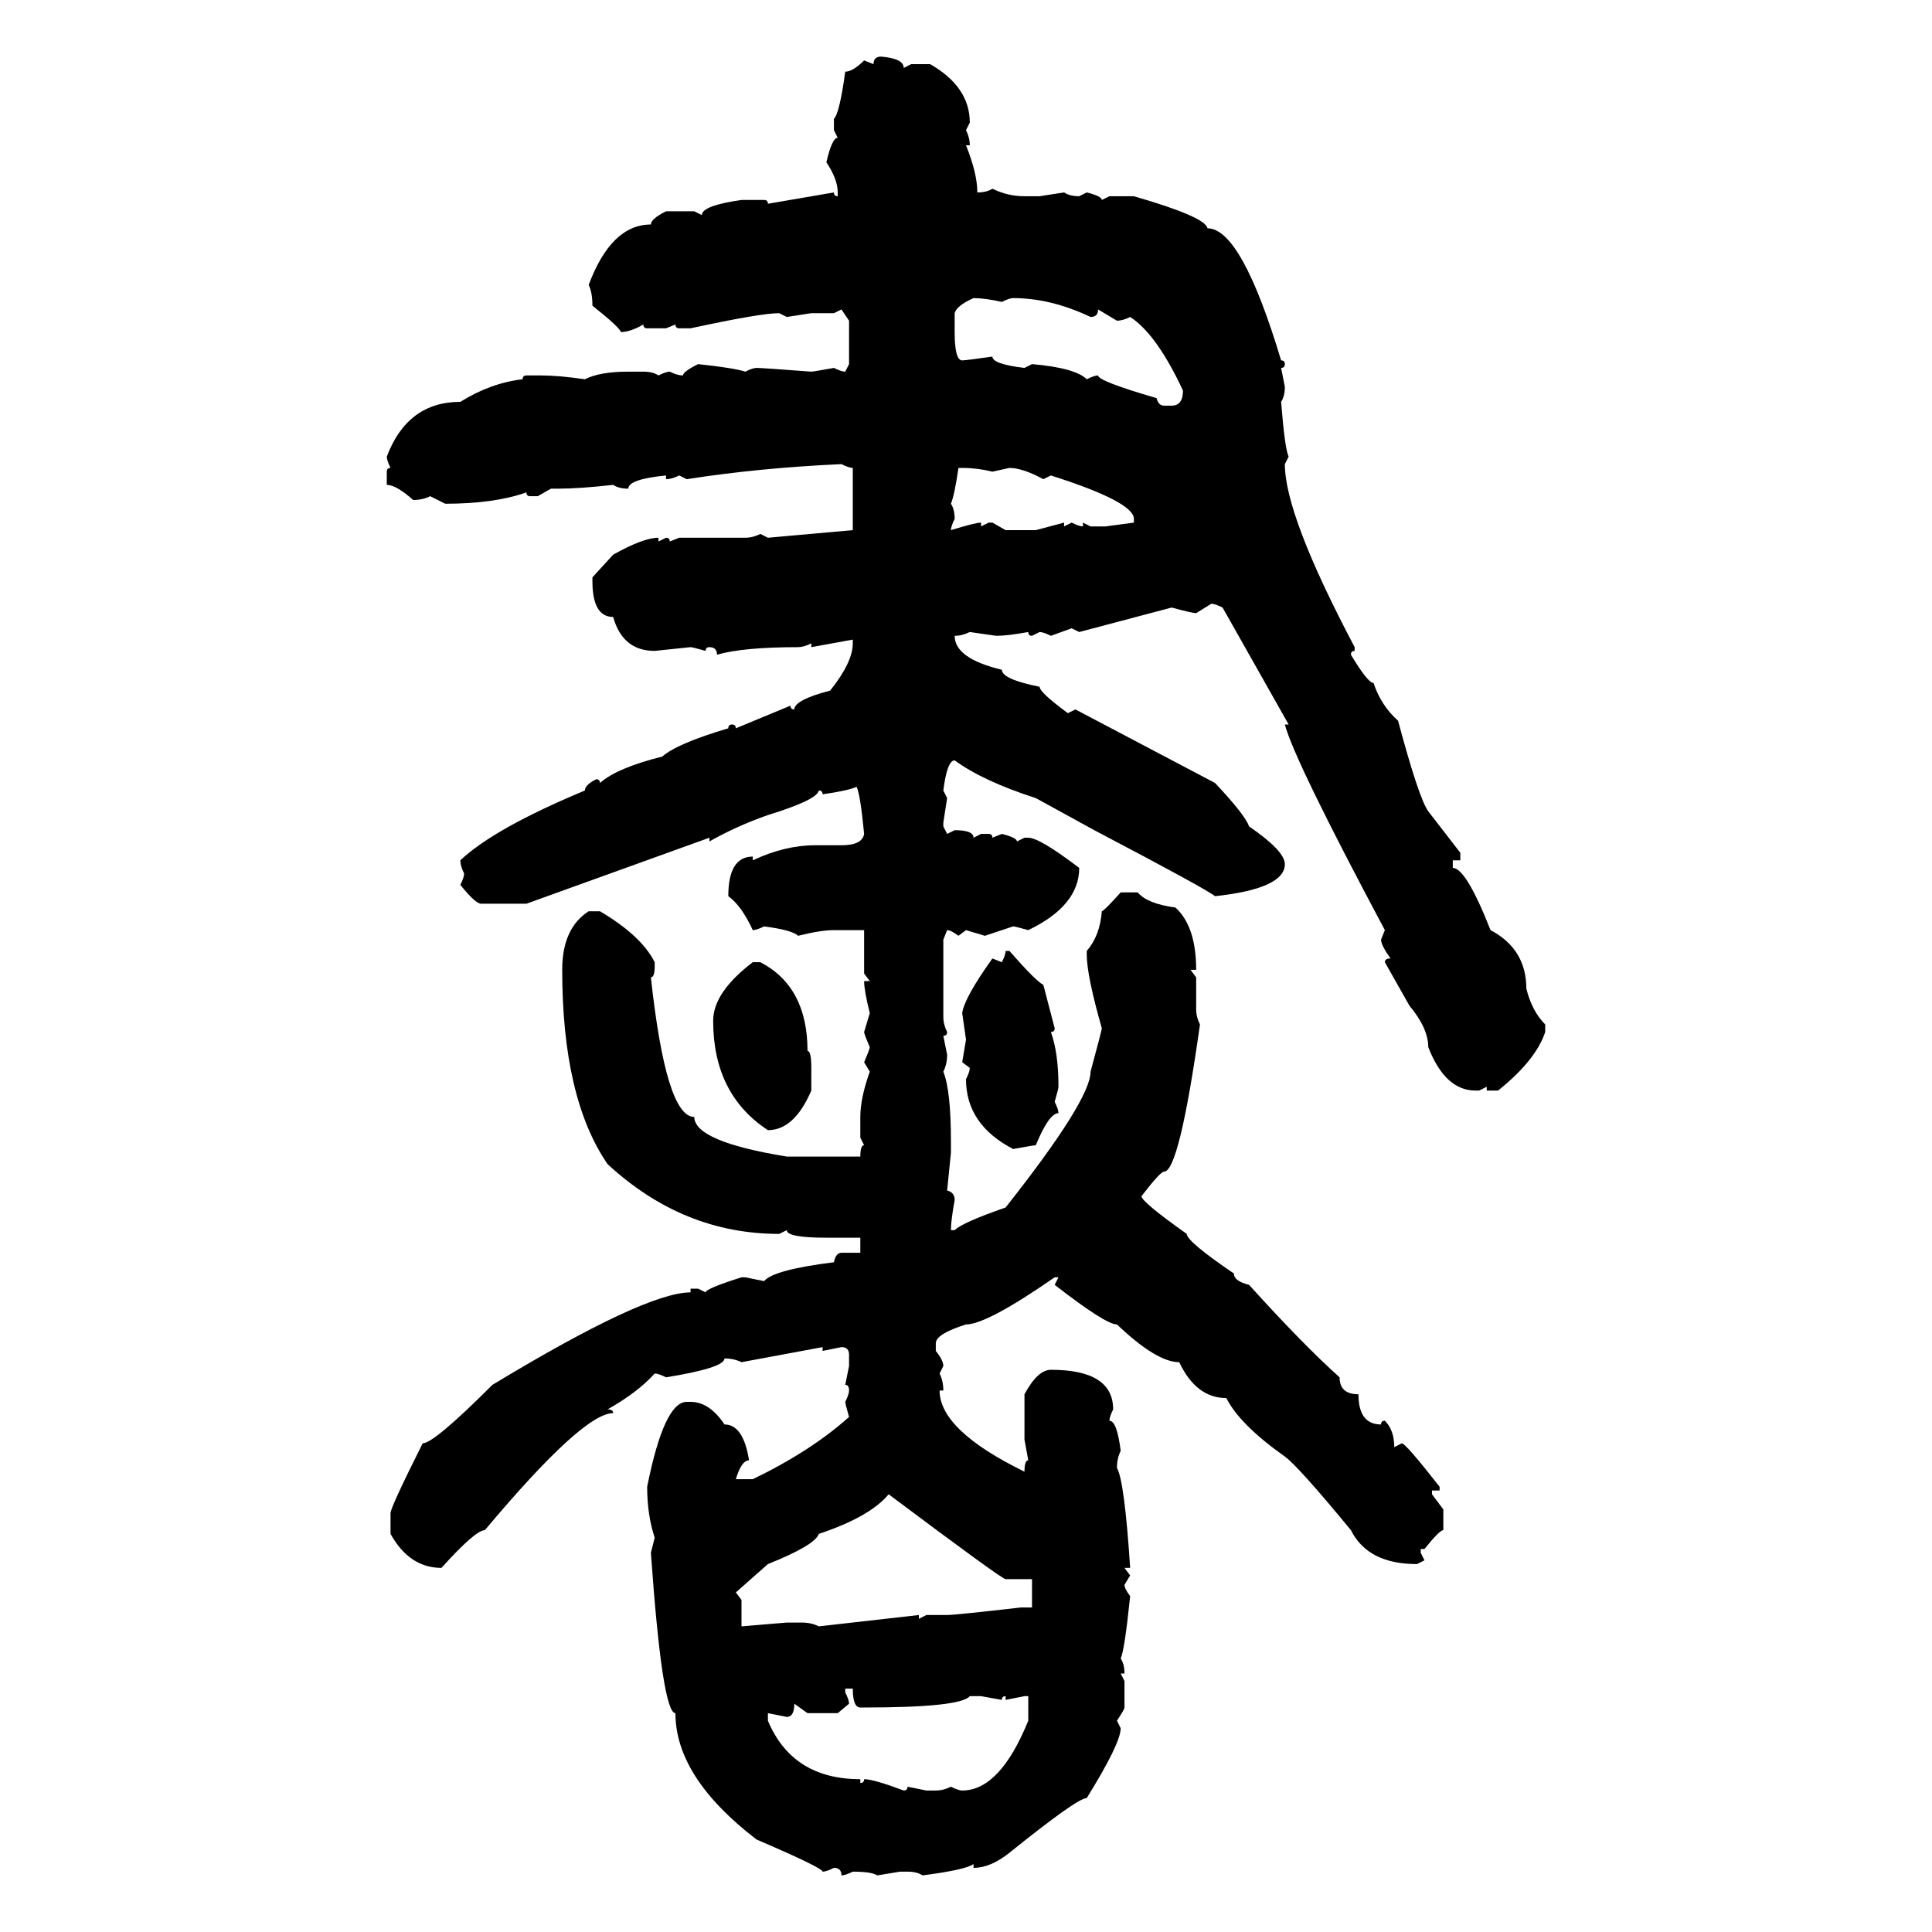 <svg xmlns="http://www.w3.org/2000/svg" xmlns:xlink="http://www.w3.org/1999/xlink" width="300" height="300"><path d="M136.82 8.79L136.82 8.79Q140.33 9.08 140.33 10.55L140.33 10.55L141.50 9.96L144.43 9.96Q150.59 13.48 150.59 19.04L150.59 19.04L150 20.21Q150.59 21.39 150.59 22.56L150.59 22.56L150 22.56Q151.76 26.95 151.76 29.88L151.76 29.88Q153.22 29.88 154.10 29.30L154.10 29.30Q156.45 30.47 159.08 30.47L159.08 30.47L161.43 30.47L165.23 29.88Q166.11 30.47 167.58 30.47L167.58 30.47L168.75 29.88Q171.09 30.47 171.09 31.05L171.09 31.05L172.27 30.47L176.07 30.47Q187.21 33.69 187.50 35.45L187.50 35.45Q192.77 35.45 198.93 55.96L198.93 55.96Q199.51 55.96 199.51 56.54L199.51 56.54Q199.51 57.13 198.93 57.13L198.93 57.13L199.51 60.06Q199.51 61.52 198.93 62.40L198.93 62.40Q199.51 69.73 200.10 70.90L200.10 70.90L199.51 72.07Q199.51 79.98 210.35 100.49L210.35 100.49L210.35 101.07Q209.77 101.07 209.77 101.66L209.77 101.66Q212.40 106.05 213.28 106.05L213.28 106.05Q214.45 109.57 217.09 111.91L217.09 111.91Q220.31 123.93 221.78 125.98L221.78 125.98L226.76 132.42L226.76 133.59L225.59 133.59L225.59 134.77Q227.64 134.77 231.45 144.43L231.45 144.43Q237.01 147.36 237.01 153.52L237.01 153.52Q237.89 157.03 239.94 159.08L239.94 159.08L239.94 160.25Q238.48 164.65 232.62 169.34L232.62 169.34L230.86 169.34L230.86 168.75L229.69 169.34L229.10 169.34Q224.41 169.34 221.78 162.60L221.78 162.60Q221.78 159.67 218.85 156.15L218.85 156.15L215.04 149.41Q215.04 148.83 215.92 148.83L215.92 148.83Q214.45 146.78 214.45 145.90L214.45 145.90L215.04 144.43Q200.98 118.07 199.51 112.50L199.51 112.50L200.10 112.50L189.84 94.34Q188.67 93.75 188.09 93.75L188.09 93.75L185.74 95.21Q185.16 95.21 181.93 94.34L181.93 94.34L167.58 98.14L166.41 97.56L163.18 98.73Q162.01 98.14 161.43 98.14L161.43 98.14L160.25 98.73Q159.67 98.73 159.67 98.14L159.67 98.14Q156.45 98.73 154.69 98.73L154.69 98.73L150.59 98.14Q149.41 98.73 148.24 98.73L148.24 98.73Q148.24 102.25 155.57 104.00L155.57 104.00Q155.57 105.47 161.43 106.64L161.43 106.64Q161.43 107.52 165.82 110.74L165.82 110.74L166.99 110.16L183.11 118.65L188.67 121.58Q193.36 126.56 193.95 128.32L193.95 128.32Q199.51 132.13 199.51 134.18L199.51 134.18Q199.51 137.99 188.67 139.16L188.67 139.16Q187.21 137.99 169.92 128.91L169.92 128.91L160.84 123.93Q152.64 121.29 148.24 118.07L148.24 118.07Q147.07 118.07 146.48 122.75L146.48 122.75L147.07 123.93L146.48 127.73L146.48 128.32L147.07 129.49L148.24 128.91Q151.17 128.91 151.17 130.08L151.17 130.08L152.34 129.49L153.52 129.49Q154.10 129.49 154.10 130.08L154.10 130.08L155.57 129.49Q157.91 130.08 157.91 130.66L157.91 130.66L159.08 130.08L159.67 130.08Q161.43 130.08 167.58 134.77L167.58 134.77Q167.58 140.63 159.67 144.43L159.67 144.43Q157.62 143.85 157.32 143.85L157.32 143.85L152.93 145.31L150 144.43L148.83 145.31Q147.66 144.43 147.07 144.43L147.07 144.43L146.48 145.90L146.48 157.91Q146.48 159.08 147.07 160.25L147.07 160.25Q147.07 160.84 146.48 160.84L146.48 160.84L147.07 163.77Q147.07 165.23 146.48 166.41L146.48 166.41Q147.66 169.34 147.66 177.25L147.66 177.25L147.66 179.00L147.07 184.86Q148.24 185.16 148.24 186.33L148.24 186.33Q147.66 189.55 147.66 191.02L147.66 191.02L148.24 191.02Q149.41 189.84 156.15 187.50L156.15 187.50Q169.34 170.80 169.34 166.41L169.34 166.41Q171.09 159.96 171.09 159.67L171.09 159.67Q168.75 151.46 168.75 148.24L168.75 148.24L168.75 147.66Q170.80 145.31 171.09 141.50L171.09 141.50Q171.39 141.50 174.02 138.57L174.02 138.57L176.66 138.57Q178.13 140.33 182.52 140.92L182.52 140.92Q185.74 143.85 185.74 150.59L185.74 150.59L184.86 150.59L185.74 151.76L185.74 156.74Q185.74 157.91 186.33 159.08L186.33 159.08Q183.11 181.93 180.76 181.93L180.76 181.93Q180.18 181.93 177.25 185.74L177.25 185.74Q177.25 186.62 184.28 191.60L184.28 191.60Q184.28 192.77 191.60 197.75L191.60 197.75Q191.60 198.93 193.95 199.51L193.95 199.51Q202.44 208.89 208.01 213.87L208.01 213.87Q208.01 216.50 210.94 216.50L210.94 216.50Q210.94 221.19 214.45 221.19L214.45 221.19Q214.45 220.61 215.04 220.61L215.04 220.61Q216.50 222.07 216.50 224.71L216.50 224.71L217.68 224.12Q218.26 224.12 223.54 230.86L223.54 230.86L223.54 231.45L222.36 231.45L222.36 232.03L224.12 234.38L224.12 237.60Q223.54 237.60 221.19 240.53L221.19 240.53L220.61 240.53L220.61 241.11L221.19 242.29L220.02 242.87Q212.40 242.87 209.77 237.60L209.77 237.60Q201.56 227.64 199.51 226.17L199.51 226.17Q192.48 221.19 190.43 217.09L190.43 217.09Q185.74 217.09 183.11 211.52L183.11 211.52Q179.59 211.52 173.44 205.66L173.44 205.66Q171.68 205.66 163.77 199.51L163.77 199.51L164.36 198.34L163.77 198.34Q153.22 205.66 150 205.66L150 205.66Q145.31 207.13 145.31 208.59L145.31 208.59L145.31 209.77Q146.48 211.23 146.48 212.11L146.48 212.11L145.90 213.28Q146.48 214.45 146.48 215.92L146.48 215.92L145.90 215.92Q145.90 222.07 159.08 228.52L159.08 228.52Q159.08 226.76 159.67 226.76L159.67 226.76L159.08 223.54L159.08 216.50Q161.13 212.70 163.18 212.70L163.18 212.70Q172.85 212.70 172.85 218.85L172.85 218.85Q172.27 220.02 172.27 220.61L172.27 220.61Q173.44 220.61 174.02 225.29L174.02 225.29Q173.44 226.46 173.44 227.93L173.44 227.93Q174.61 229.98 175.49 243.46L175.49 243.46L174.61 243.46L175.49 244.63L174.61 246.09Q174.61 246.68 175.49 247.85L175.49 247.85Q174.61 256.35 174.02 257.52L174.02 257.52Q174.61 258.40 174.61 259.86L174.61 259.86L174.02 259.86L174.61 261.04L174.61 265.14Q174.61 265.43 173.44 267.19L173.44 267.19L174.02 268.36Q174.02 270.70 168.75 279.20L168.75 279.20Q167.29 279.20 156.74 287.70L156.74 287.70Q153.81 290.04 151.17 290.04L151.17 290.04L151.17 289.45Q150 290.33 143.26 291.21L143.26 291.21Q142.38 290.63 140.92 290.63L140.92 290.63L139.75 290.63L136.23 291.21Q135.35 290.63 132.42 290.63L132.42 290.63Q131.25 291.21 130.66 291.21L130.66 291.21Q130.66 290.04 129.49 290.04L129.49 290.04Q128.32 290.63 127.73 290.63L127.73 290.63Q127.73 290.04 117.48 285.64L117.48 285.64Q104.88 275.98 104.88 266.02L104.88 266.02Q102.83 266.02 101.07 241.11L101.07 241.11L101.66 238.77Q100.49 235.25 100.49 230.86L100.49 230.86Q103.13 217.68 106.64 217.68L106.64 217.68L107.23 217.68Q110.16 217.68 112.50 221.19L112.50 221.19Q115.43 221.19 116.31 226.76L116.31 226.76Q115.14 226.76 114.26 229.69L114.26 229.69L116.89 229.69Q125.98 225.29 131.84 220.02L131.84 220.02Q131.25 217.97 131.25 217.68L131.25 217.68Q131.84 216.50 131.84 215.92L131.84 215.92Q131.84 215.04 131.25 215.04L131.25 215.04L131.84 212.11L131.84 210.35Q131.84 209.18 130.66 209.18L130.66 209.18L127.73 209.77L127.73 209.18L115.14 211.52Q113.96 210.94 112.50 210.94L112.50 210.94Q112.50 212.40 103.42 213.87L103.42 213.87Q102.25 213.28 101.66 213.28L101.66 213.28Q99.02 216.21 94.34 218.85L94.34 218.85Q95.21 218.85 95.21 219.43L95.21 219.43Q90.53 219.43 75.29 237.60L75.29 237.60Q73.83 237.60 68.55 243.46L68.55 243.46Q63.57 243.46 60.64 238.18L60.64 238.18L60.64 234.96Q60.64 234.08 65.63 224.12L65.63 224.12Q67.38 224.12 76.46 215.04L76.46 215.04Q100.20 200.68 107.23 200.68L107.23 200.68L107.23 200.10L108.40 200.10L109.57 200.68Q109.57 200.10 115.14 198.34L115.14 198.34L115.72 198.34L118.65 198.93Q120.12 197.17 129.49 196.00L129.49 196.00Q129.79 194.53 130.66 194.53L130.66 194.53L133.59 194.53L133.59 192.19L128.32 192.19Q122.17 192.19 122.17 191.02L122.17 191.02L121.00 191.60Q106.05 191.60 94.34 180.76L94.34 180.76Q87.30 170.51 87.30 150.59L87.30 150.59Q87.30 144.14 91.41 141.50L91.41 141.50L93.16 141.50Q99.61 145.31 101.66 149.41L101.66 149.41L101.66 150Q101.66 151.76 101.07 151.76L101.07 151.76Q103.42 173.44 107.81 173.44L107.81 173.44Q107.81 177.25 122.17 179.59L122.17 179.59L133.59 179.59Q133.59 177.83 134.18 177.83L134.18 177.83L133.59 176.66L133.59 173.44Q133.59 170.51 135.06 166.41L135.06 166.41L134.18 164.94Q135.06 162.89 135.06 162.60L135.06 162.60Q134.18 160.55 134.18 160.25L134.18 160.25L135.06 157.32Q134.18 153.81 134.18 152.34L134.18 152.34L135.06 152.34L134.18 151.17L134.18 144.43L129.49 144.43Q127.44 144.43 123.93 145.31L123.93 145.31Q123.05 144.43 118.65 143.85L118.65 143.85Q117.48 144.43 116.89 144.43L116.89 144.43Q115.14 140.63 113.09 139.16L113.09 139.16Q113.09 133.01 116.89 133.01L116.89 133.01L116.89 133.59Q121.88 131.25 126.56 131.25L126.56 131.25L130.66 131.25Q133.89 131.25 134.18 129.49L134.18 129.49Q133.59 123.34 133.01 122.17L133.01 122.17Q131.84 122.75 127.73 123.34L127.73 123.34Q127.73 122.75 127.15 122.75L127.15 122.75Q126.86 124.22 119.24 126.56L119.24 126.56Q114.26 128.32 110.16 130.66L110.16 130.66L110.16 130.08L81.74 140.33L74.71 140.33Q73.83 140.33 71.48 137.40L71.48 137.40Q72.07 136.23 72.07 135.64L72.07 135.64Q71.48 134.47 71.48 133.59L71.48 133.59Q76.76 128.61 90.82 122.75L90.82 122.75Q90.82 121.88 92.58 121.00L92.58 121.00Q93.16 121.00 93.16 121.58L93.16 121.58Q95.80 119.24 102.83 117.48L102.83 117.48Q105.18 115.43 113.09 113.09L113.09 113.09Q113.09 112.50 113.67 112.50L113.67 112.50Q114.26 112.50 114.26 113.09L114.26 113.09L122.75 109.57Q122.75 110.16 123.34 110.16L123.34 110.16Q123.34 108.69 128.91 107.23L128.91 107.23Q132.42 102.83 132.42 99.90L132.42 99.90L132.42 99.32L125.98 100.49L125.98 99.90Q124.80 100.49 123.93 100.49L123.93 100.49Q115.43 100.49 111.33 101.66L111.33 101.66Q111.33 100.49 110.16 100.49L110.16 100.49Q109.57 100.49 109.57 101.07L109.57 101.07Q107.52 100.49 107.23 100.49L107.23 100.49L101.66 101.07Q96.68 101.07 95.21 95.80L95.21 95.80Q91.99 95.80 91.99 90.23L91.99 90.23L91.99 89.65L95.21 86.13Q99.90 83.50 102.25 83.50L102.25 83.50L102.25 84.08L103.42 83.50Q104.00 83.50 104.00 84.08L104.00 84.08L105.47 83.50L115.72 83.50Q116.89 83.50 118.07 82.91L118.07 82.91L119.24 83.50L132.42 82.32L132.42 72.66Q131.84 72.66 130.66 72.07L130.66 72.07Q117.77 72.66 106.64 74.41L106.64 74.41L105.47 73.83Q104.30 74.41 103.42 74.41L103.42 74.41L103.42 73.83Q97.56 74.41 97.56 75.88L97.56 75.88Q96.09 75.88 95.21 75.29L95.21 75.29Q89.94 75.88 86.72 75.88L86.72 75.88L85.55 75.88L83.50 77.05L82.32 77.05Q81.74 77.05 81.74 76.46L81.74 76.46Q76.76 78.22 69.14 78.22L69.14 78.22L66.80 77.05Q65.63 77.64 64.16 77.64L64.16 77.64Q61.52 75.29 60.06 75.29L60.06 75.29L60.06 73.24Q60.06 72.66 60.64 72.66L60.64 72.66Q60.06 71.48 60.06 70.90L60.06 70.90Q63.28 62.40 71.48 62.40L71.48 62.40Q76.17 59.47 81.15 58.89L81.15 58.89Q81.15 58.30 81.74 58.30L81.74 58.30L84.08 58.30Q86.72 58.30 90.82 58.89L90.82 58.89Q93.16 57.71 97.56 57.71L97.56 57.71L99.90 57.71Q101.37 57.71 102.25 58.30L102.25 58.30Q103.42 57.71 104.00 57.71L104.00 57.71Q105.18 58.30 106.05 58.30L106.05 58.30Q106.05 57.71 108.40 56.54L108.40 56.54Q113.96 57.13 115.72 57.71L115.72 57.71Q116.89 57.13 117.48 57.13L117.48 57.13Q118.36 57.13 125.98 57.71L125.98 57.71Q126.27 57.71 129.49 57.13L129.49 57.13Q130.66 57.71 131.25 57.71L131.25 57.71L131.84 56.54L131.84 49.80L130.66 48.05L129.49 48.63L125.98 48.63L122.17 49.22L121.00 48.63Q118.07 48.63 107.23 50.98L107.23 50.98L105.47 50.98Q104.88 50.98 104.88 50.39L104.88 50.39L103.42 50.98L100.49 50.98Q99.90 50.98 99.90 50.39L99.90 50.39Q97.85 51.56 96.39 51.56L96.39 51.56Q96.39 50.98 91.99 47.46L91.99 47.46Q91.99 45.41 91.41 44.24L91.41 44.24Q94.92 34.86 101.07 34.86L101.07 34.86Q101.07 33.98 103.42 32.81L103.42 32.81L107.81 32.81L108.98 33.40Q108.98 31.93 115.14 31.05L115.14 31.05L118.65 31.05Q119.24 31.05 119.24 31.64L119.24 31.64L129.49 29.88Q129.49 30.47 130.08 30.47L130.08 30.47L130.08 29.88Q130.08 27.83 128.32 25.20L128.32 25.20Q129.20 21.39 130.08 21.39L130.08 21.39L129.49 20.21L129.49 18.46Q130.37 17.58 131.25 11.13L131.25 11.13Q132.42 11.13 134.18 9.38L134.18 9.38L135.64 9.96Q135.64 8.79 136.82 8.79ZM148.24 48.63L148.24 48.63L148.24 51.56Q148.24 55.96 149.41 55.96L149.41 55.96Q150 55.96 154.10 55.37L154.10 55.37Q154.10 56.54 159.08 57.13L159.08 57.13L160.25 56.54Q166.99 57.13 168.75 58.89L168.75 58.89Q169.92 58.30 170.51 58.30L170.51 58.30Q170.51 59.18 179.59 61.82L179.59 61.82Q179.88 62.99 180.76 62.99L180.76 62.99L181.93 62.99Q183.69 62.99 183.69 60.64L183.69 60.64Q179.59 51.86 175.49 49.22L175.49 49.22Q174.32 49.80 173.44 49.80L173.44 49.80L170.51 48.05Q170.51 49.22 169.34 49.22L169.34 49.22Q163.18 46.29 157.32 46.29L157.32 46.29Q156.74 46.29 155.57 46.88L155.57 46.88Q152.93 46.29 151.17 46.29L151.17 46.29Q148.54 47.46 148.24 48.63ZM149.41 72.66L148.83 72.66Q148.24 76.76 147.66 78.22L147.66 78.22Q148.24 79.10 148.24 80.57L148.24 80.57Q147.66 81.74 147.66 82.32L147.66 82.32Q151.46 81.15 152.34 81.15L152.34 81.15L152.34 81.74L153.52 81.15L154.10 81.15L156.15 82.32L160.84 82.32L165.23 81.15L165.23 81.74L166.41 81.15Q167.58 81.74 168.16 81.74L168.16 81.74L168.16 81.15L169.34 81.74L171.68 81.74L176.07 81.15L176.07 80.57Q176.07 77.93 163.18 73.83L163.18 73.83L162.01 74.41Q158.79 72.66 156.74 72.66L156.74 72.66L154.10 73.24Q151.76 72.66 149.41 72.66L149.41 72.66ZM156.15 147.66L156.15 147.66L156.74 147.66Q160.84 152.34 162.01 152.93L162.01 152.93L163.77 159.67Q163.77 160.25 163.18 160.25L163.18 160.25Q164.36 163.48 164.36 168.75L164.36 168.75Q164.36 169.04 163.77 171.09L163.77 171.09Q164.36 172.27 164.36 172.85L164.36 172.85Q162.89 172.85 160.84 177.83L160.84 177.83Q160.55 177.83 157.32 178.42L157.32 178.42Q150 174.61 150 167.58L150 167.58Q150.59 166.41 150.59 165.82L150.59 165.82L149.41 164.94L150 161.43L149.41 157.32Q149.71 154.98 154.10 148.83L154.10 148.83L155.57 149.41Q156.15 148.24 156.15 147.66ZM116.89 149.41L116.89 149.41L118.07 149.41Q125.39 153.22 125.39 163.18L125.39 163.18Q125.98 163.18 125.98 165.82L125.98 165.82L125.98 169.34Q123.34 175.49 119.24 175.49L119.24 175.49Q110.74 169.92 110.74 158.50L110.74 158.50Q110.74 154.10 116.89 149.41ZM137.99 232.03L137.99 232.03Q135.06 235.55 127.15 238.18L127.15 238.18Q126.56 239.94 119.24 242.87L119.24 242.87L114.26 247.27L115.14 248.44L115.14 252.54L122.17 251.95L124.51 251.95Q125.98 251.95 127.15 252.54L127.15 252.54L142.68 250.78L142.68 251.37L143.85 250.78L147.07 250.78Q148.24 250.78 158.50 249.61L158.50 249.61L160.25 249.61L160.25 245.21L156.15 245.21Q155.57 245.21 137.99 232.03ZM132.42 262.21L131.25 262.21L131.25 262.79Q131.84 263.96 131.84 264.55L131.84 264.55L130.08 266.02L125.39 266.02L123.34 264.55Q123.34 266.60 122.17 266.60L122.17 266.60L119.24 266.02L119.24 267.19Q123.05 276.27 133.59 276.27L133.59 276.27L133.59 276.86Q134.18 276.86 134.18 276.27L134.18 276.27Q135.64 276.27 140.33 278.03L140.33 278.03Q140.92 278.03 140.92 277.44L140.92 277.44L143.85 278.03L145.31 278.03Q146.48 278.03 147.66 277.44L147.66 277.44Q148.83 278.03 149.41 278.03L149.41 278.03Q155.27 278.03 159.67 267.19L159.67 267.19L159.67 263.38L159.08 263.38L156.15 263.96L156.15 263.38Q155.57 263.38 155.57 263.96L155.57 263.96L152.34 263.38L150.59 263.38Q149.12 265.14 134.18 265.14L134.18 265.14L133.59 265.14Q132.42 265.14 132.42 262.21L132.42 262.21Z"/></svg>